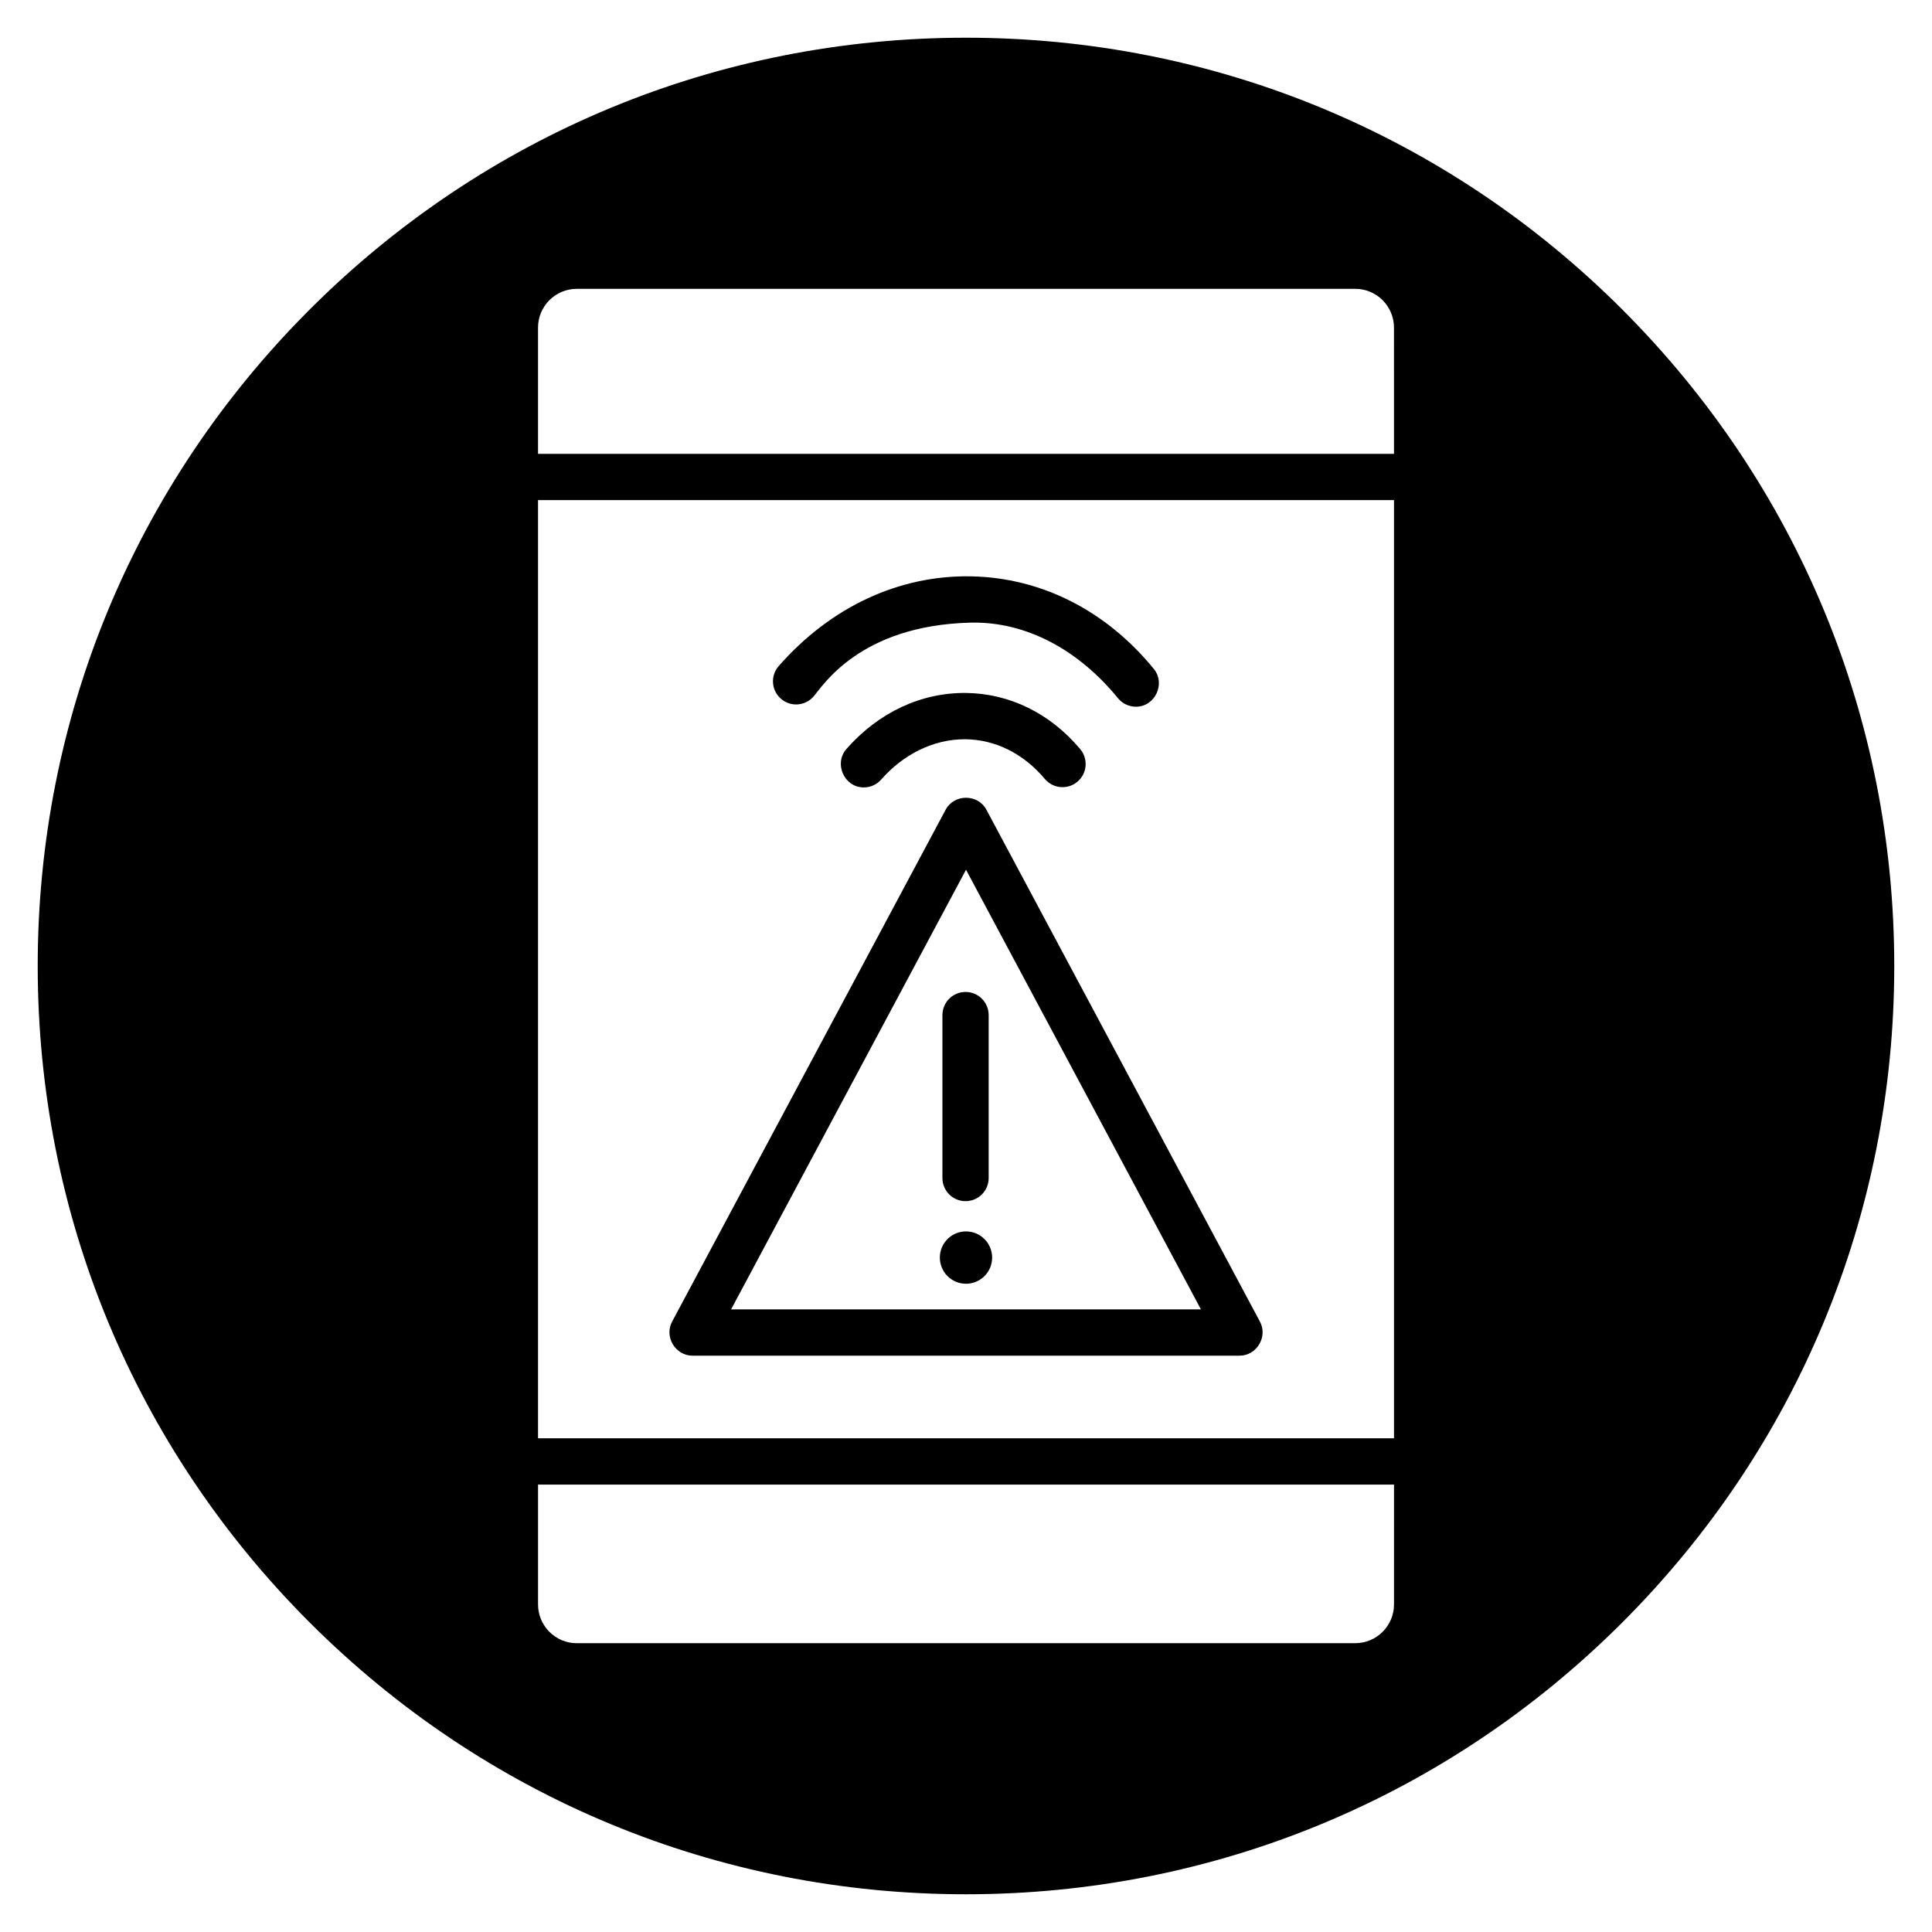 <?xml version="1.0" encoding="UTF-8"?>
<!-- Uploaded to: ICON Repo, www.svgrepo.com, Generator: ICON Repo Mixer Tools -->
<svg fill="#000000" width="800px" height="800px" version="1.1" viewBox="144 144 512 512" xmlns="http://www.w3.org/2000/svg">
 <g>
  <path d="m399.88 462.32c3.387 0 6.129-2.746 6.129-6.137v-43.168c0-3.387-2.746-6.137-6.129-6.137-3.387 0-6.129 2.746-6.129 6.137v43.168c-0.004 3.391 2.742 6.137 6.129 6.137z"/>
  <path d="m350.93 329.16c2.543 2.238 6.418 1.988 8.652-0.559 2.414-2.746 12.16-18.812 41.5-19.594 14.953-0.398 28.875 7.379 39.195 20.023 1.211 1.484 2.977 2.254 4.75 2.254 5.086 0 7.945-6.098 4.746-10.016-12.637-15.484-29.852-24.195-48.469-24.531-19.074-0.34-37.176 8.098-50.93 23.766-2.242 2.543-1.992 6.422 0.555 8.656z"/>
  <path d="m399.98 327.64c-11.863-0.113-23.141 5.141-31.668 14.852-3.402 3.875-0.582 10.184 4.602 10.184 1.703 0 3.394-0.707 4.609-2.086 5.66-6.449 13.621-10.746 22.316-10.68 7.965 0.09 15.438 3.82 21.043 10.508 2.176 2.594 6.043 2.934 8.637 0.754s2.93-6.047 0.754-8.645c-7.941-9.469-18.699-14.754-30.293-14.887z"/>
  <path d="m404.45 471.96c-2.934-2.465-7.301-2.082-9.762 0.852s-2.074 7.312 0.855 9.773c2.93 2.465 7.301 2.082 9.762-0.852 2.461-2.934 2.078-7.312-0.855-9.773z"/>
  <path d="m327.52 503.27h144.97c4.543 0 7.555-5.008 5.406-9.027l-72.484-135.65c-2.266-4.242-8.547-4.242-10.812 0l-72.484 135.65c-2.148 4.016 0.863 9.027 5.406 9.027zm72.484-128.78 62.254 116.51h-124.51z"/>
  <path d="m573.95 226.05c-46.461-46.465-108.24-72.055-173.95-72.055-65.711 0-127.49 25.59-173.95 72.055-46.465 46.461-72.055 108.24-72.055 173.95 0 65.707 25.59 127.49 72.051 173.95 46.465 46.461 108.24 72.051 173.95 72.051 65.707 0 127.49-25.59 173.95-72.051 46.461-46.465 72.051-108.24 72.051-173.95 0-65.711-25.59-127.49-72.055-173.95zm-60.527 343.14c0 5.664-4.606 10.27-10.262 10.27l-206.31 0.004c-5.66 0-10.262-4.606-10.262-10.27v-31.754h226.84zm0-44.023h-226.84v-248.63h226.84zm0-260.9h-226.84v-33.453c0-5.664 4.606-10.27 10.262-10.27h206.31c5.66 0 10.262 4.606 10.262 10.27z"/>
 </g>
</svg>